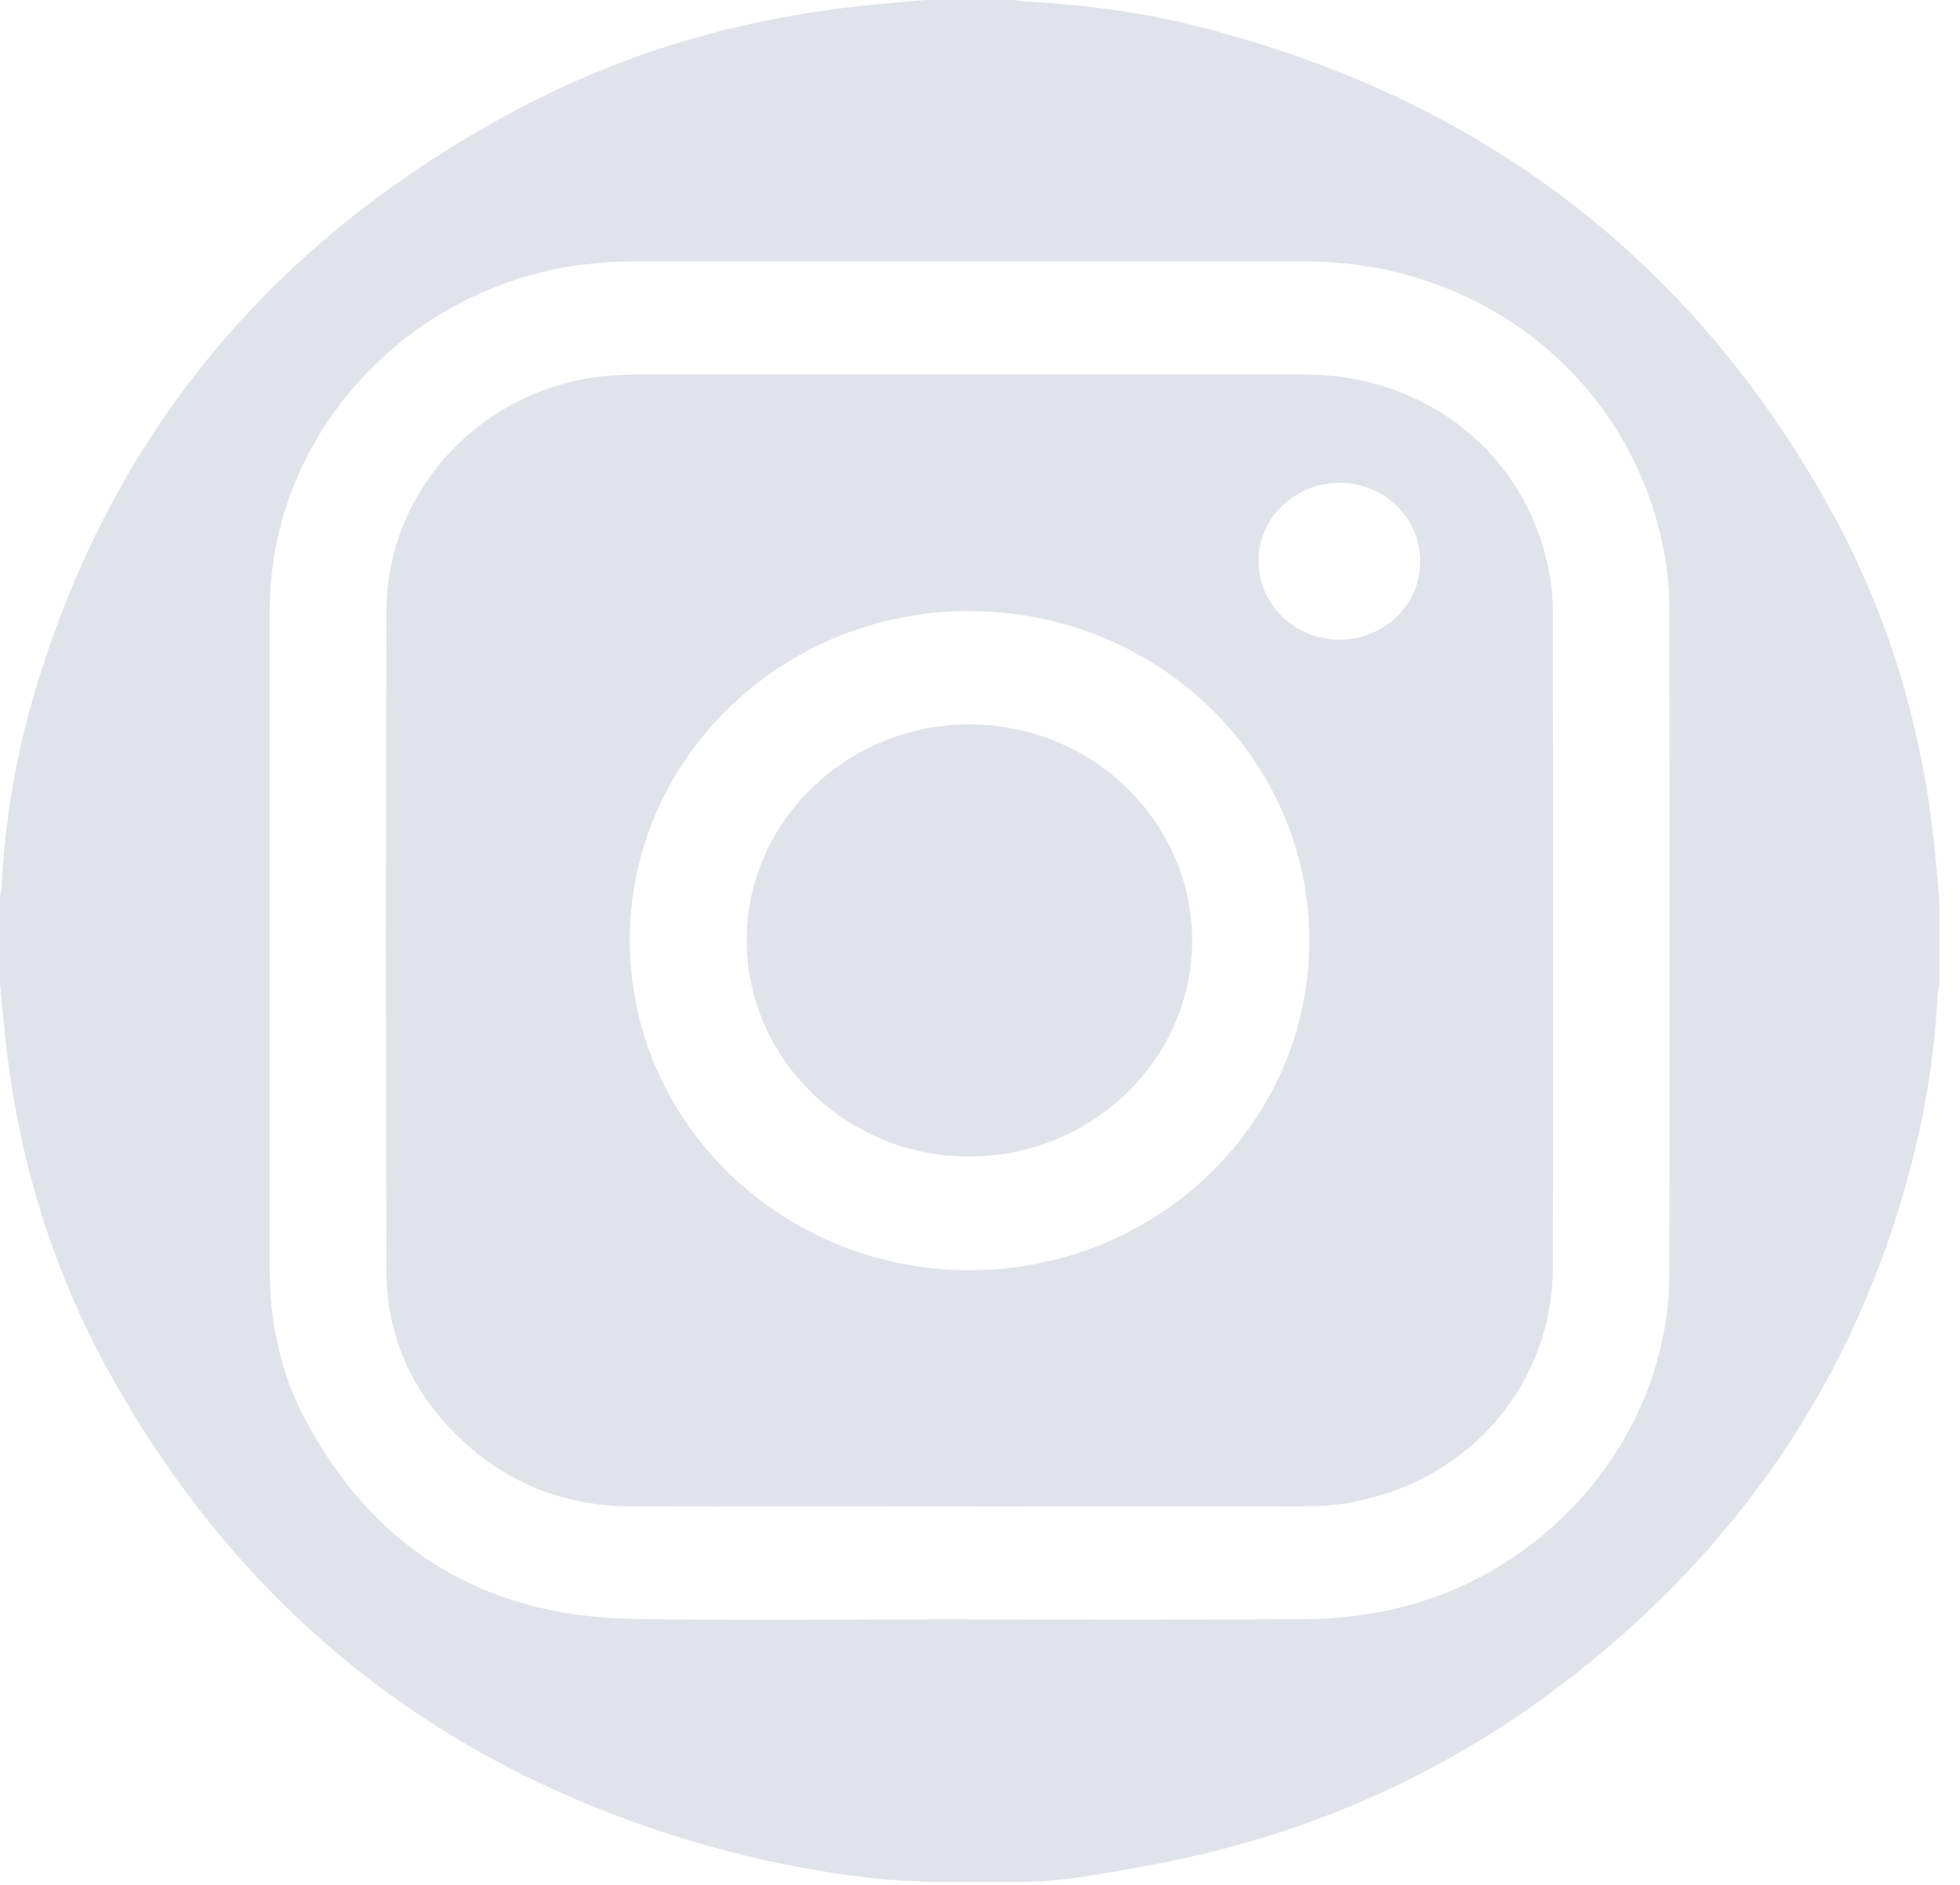 <?xml version="1.0" encoding="UTF-8"?> <svg xmlns="http://www.w3.org/2000/svg" width="26" height="25" viewBox="0 0 26 25" fill="none"><path d="M12.209 24.951C11.602 24.951 10.573 24.787 9.776 24.585C6.077 23.639 3.315 21.527 1.488 18.274C0.7 16.874 0.242 15.366 0.072 13.778C0.045 13.535 0.024 13.292 0 13.049C0 12.666 0 12.285 0 11.901C0.006 11.857 0.018 11.813 0.021 11.767C0.06 11.002 0.172 10.244 0.371 9.503C1.334 5.939 3.487 3.265 6.805 1.482C8.266 0.697 9.842 0.237 11.506 0.07C11.759 0.044 12.016 0.023 12.27 0C12.665 0 13.057 0 13.453 0C13.498 0.006 13.543 0.018 13.592 0.02C14.38 0.059 15.162 0.164 15.925 0.36C19.651 1.312 22.432 3.438 24.261 6.721C25.034 8.106 25.484 9.594 25.653 11.16C25.68 11.406 25.701 11.655 25.725 11.904V13.052C25.719 13.096 25.707 13.14 25.704 13.187C25.668 13.887 25.568 14.575 25.402 15.257C24.723 18.037 23.241 20.335 20.967 22.148C19.274 23.498 17.341 24.365 15.183 24.752C14.63 24.851 14.081 24.959 13.589 24.959H12.209V24.951ZM12.858 21.48C14.347 21.48 15.832 21.486 17.32 21.475C17.652 21.475 17.991 21.439 18.317 21.378C20.505 20.962 22.142 19.044 22.145 16.883C22.151 13.948 22.148 11.011 22.145 8.077C22.145 7.799 22.118 7.517 22.06 7.248C21.607 5.022 19.654 3.467 17.314 3.467C14.347 3.467 11.382 3.467 8.414 3.467C8.185 3.467 7.952 3.482 7.723 3.511C5.371 3.813 3.581 5.787 3.578 8.086C3.575 11.005 3.578 13.925 3.578 16.842C3.578 17.542 3.723 18.218 4.055 18.839C4.963 20.537 6.409 21.436 8.387 21.472C9.878 21.498 11.37 21.477 12.861 21.477L12.858 21.48Z" fill="#E0E3E9"></path><path d="M12.858 19.981C11.367 19.981 9.875 19.984 8.384 19.981C7.496 19.978 6.723 19.677 6.092 19.067C5.458 18.461 5.129 17.715 5.126 16.854C5.117 13.934 5.117 11.017 5.126 8.097C5.132 6.513 6.361 5.184 7.973 4.993C8.121 4.976 8.272 4.97 8.423 4.967C11.385 4.967 14.347 4.967 17.308 4.967C18.911 4.967 20.225 6.009 20.539 7.532C20.581 7.731 20.599 7.936 20.599 8.138C20.602 11.029 20.605 13.919 20.599 16.807C20.599 18.347 19.506 19.63 17.945 19.923C17.731 19.964 17.511 19.978 17.293 19.978C15.814 19.984 14.335 19.978 12.855 19.978L12.858 19.981ZM12.864 8.103C10.373 8.103 8.357 10.056 8.354 12.47C8.354 14.886 10.364 16.842 12.852 16.848C15.349 16.851 17.369 14.894 17.369 12.475C17.369 10.059 15.352 8.106 12.864 8.106V8.103ZM18.839 7.45C18.842 6.873 18.374 6.411 17.779 6.405C17.184 6.399 16.701 6.859 16.695 7.43C16.689 8.004 17.163 8.478 17.752 8.484C18.353 8.49 18.836 8.03 18.839 7.453V7.45Z" fill="#E0E3E9"></path><path d="M12.864 9.608C14.488 9.608 15.814 10.9 15.814 12.475C15.814 14.057 14.479 15.342 12.849 15.339C11.228 15.339 9.902 14.042 9.905 12.467C9.905 10.894 11.24 9.605 12.864 9.608Z" fill="#E0E3E9"></path></svg> 